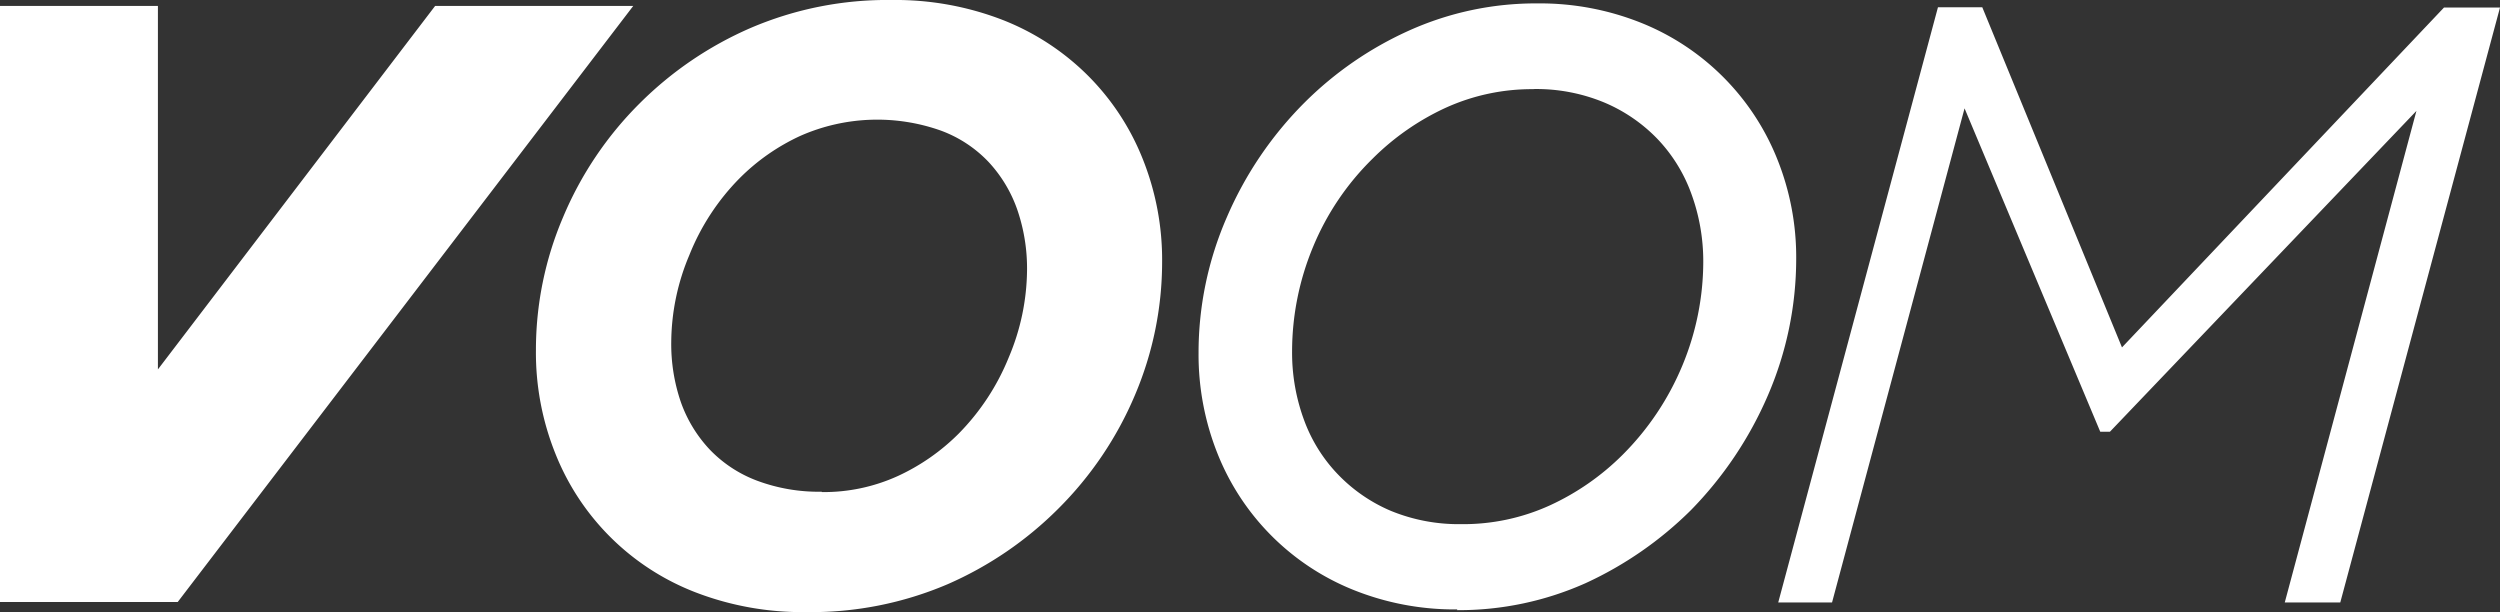 <svg xmlns="http://www.w3.org/2000/svg" viewBox="0 0 205.81 50.39"><rect x="0" y="0" width="205.81" height="50.39" fill="#333333" stroke="none"/><defs><style>.cls-1{fill:#fff;}</style></defs><title>voom-white</title><g id="Layer_2" data-name="Layer 2"><g id="Layer_1-2" data-name="Layer 1"><path class="cls-1" d="M35.82.49,13,30.41V.49H0V49.56H14.63L52.13.49ZM192.66,49.6h-4.57L198.93,9.13,173.7,35.54h-.8L161.73,8.92,150.82,49.6h-4.43l13.15-49h3.65l11.5,28L201.2.62h4.61ZM126.23,7.34A17.16,17.16,0,0,0,119,8.88a20.84,20.84,0,0,0-6,4.18,21.87,21.87,0,0,0-4.91,7.28,22.45,22.45,0,0,0-1.72,8.6,16,16,0,0,0,1,5.68,12.77,12.77,0,0,0,2.78,4.44,13.17,13.17,0,0,0,4.36,3,14.72,14.72,0,0,0,5.79,1.09,17.18,17.18,0,0,0,7.28-1.54,20.7,20.7,0,0,0,6-4.17,22.66,22.66,0,0,0,4.92-7.35,22.34,22.34,0,0,0,1.72-8.54,16.17,16.17,0,0,0-1-5.65,12.86,12.86,0,0,0-2.78-4.47,13.18,13.18,0,0,0-4.39-3,14.62,14.62,0,0,0-5.77-1.1m-6.3,42.84a22.36,22.36,0,0,1-8.62-1.63,20.09,20.09,0,0,1-11.13-11.2,22,22,0,0,1-1.56-8.27A27.89,27.89,0,0,1,101,17.88a30.23,30.23,0,0,1,6.41-9.45,29.06,29.06,0,0,1,8.58-5.91A25.41,25.41,0,0,1,126.56.28a22.43,22.43,0,0,1,8.62,1.63A20.13,20.13,0,0,1,146.3,13.07a21.64,21.64,0,0,1,1.57,8.25,28.35,28.35,0,0,1-2.33,11.23A31,31,0,0,1,139.2,42,30.16,30.16,0,0,1,130.55,48a25.59,25.59,0,0,1-10.62,2.23M67.65,40.51a14.72,14.72,0,0,0,6.26-1.32,17.31,17.31,0,0,0,5-3.48,19.17,19.17,0,0,0,4.14-6.3,18.76,18.76,0,0,0,1.5-7.14,14.89,14.89,0,0,0-.8-5,11.16,11.16,0,0,0-2.37-3.94,10.34,10.34,0,0,0-3.9-2.57,15.67,15.67,0,0,0-11.58.42,17.22,17.22,0,0,0-5,3.48A19,19,0,0,0,56.75,21a18.65,18.65,0,0,0-1.49,7.13,14.7,14.7,0,0,0,.8,5A11.1,11.1,0,0,0,58.42,37a10.5,10.5,0,0,0,3.9,2.57,14.49,14.49,0,0,0,5.33.91M73.42,0a24.47,24.47,0,0,1,9.12,1.64,20.54,20.54,0,0,1,7,4.56,20.3,20.3,0,0,1,4.52,6.85,22.34,22.34,0,0,1,1.61,8.53,28,28,0,0,1-2.23,10.93,29.23,29.23,0,0,1-6.34,9.39A29.65,29.65,0,0,1,78,48.1a28.6,28.6,0,0,1-11.63,2.29,24.47,24.47,0,0,1-9.12-1.63A20.24,20.24,0,0,1,45.72,37.34a22.32,22.32,0,0,1-1.6-8.52,27.83,27.83,0,0,1,2.23-10.93,29.08,29.08,0,0,1,6.33-9.4A29.61,29.61,0,0,1,61.8,2.3,28.56,28.56,0,0,1,73.42,0"/></g></g></svg>